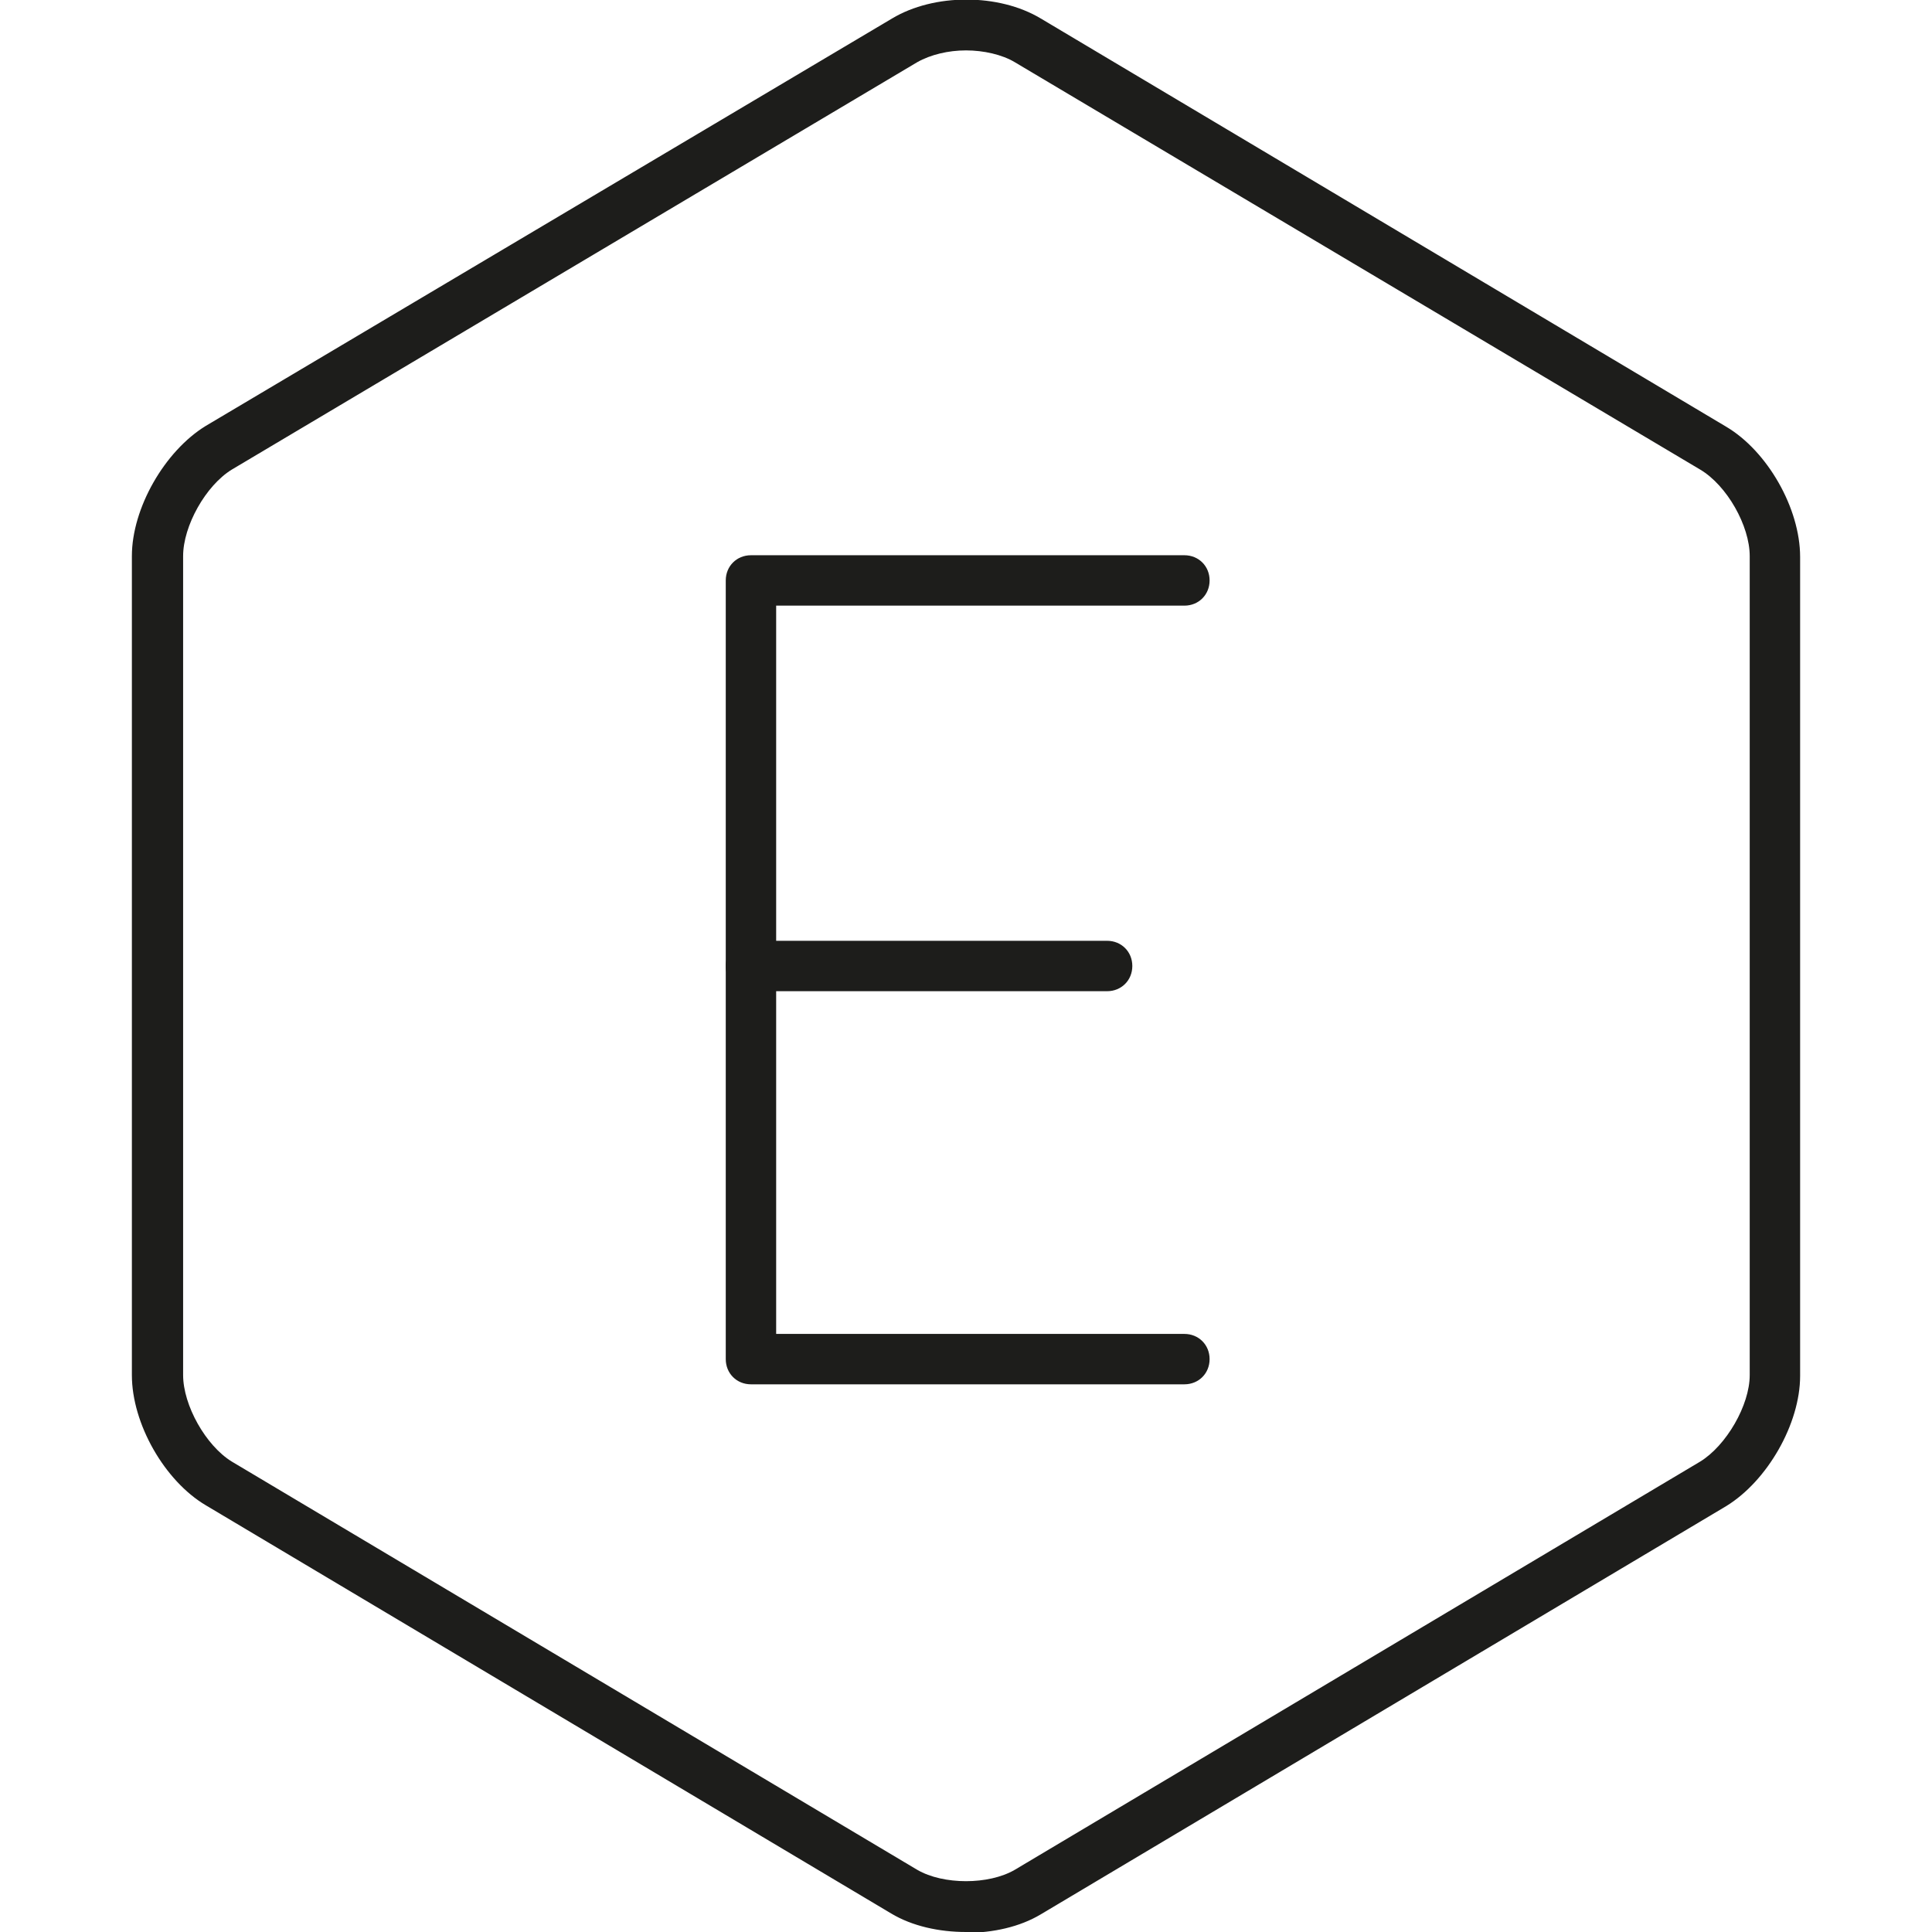<svg viewBox="0 0 23 23" xmlns="http://www.w3.org/2000/svg" data-sanitized-data-name="Layer 3" data-name="Layer 3" id="Layer_3">
  <defs>
    <style>
      .cls-1 {
        fill: #1d1d1b;
        stroke-width: 0px;
      }
    </style>
  </defs>
  <g data-sanitized-data-name="wit E" data-name="wit E" id="wit_E">
    <g>
      <path d="m14.1,16.48h-5.16c-.17,0-.3-.13-.3-.3V6.91c0-.17.13-.3.3-.3h5.16c.17,0,.3.13.3.3s-.13.3-.3.3h-4.86v8.67h4.86c.17,0,.3.13.3.3s-.13.3-.3.3Z" class="cls-1"></path>
      <path d="m13.18,11.8h-4.24c-.17,0-.3-.13-.3-.3s.13-.3.3-.3h4.24c.17,0,.3.13.3.3s-.13.3-.3.3Z" class="cls-1"></path>
    </g>
    <path d="m11.5,23c-.32,0-.64-.07-.89-.22l-8.16-4.86c-.49-.29-.88-.97-.88-1.55V6.62c0-.57.39-1.25.88-1.55L10.62.22c.5-.3,1.27-.3,1.77,0l8.16,4.86c.49.29.88.97.88,1.55v9.75c0,.57-.39,1.25-.88,1.55l-8.16,4.86c-.25.15-.57.22-.89.22ZM11.5.6c-.21,0-.42.05-.58.14L2.76,5.59c-.31.19-.58.67-.58,1.03v9.75c0,.36.27.84.58,1.03l8.16,4.86c.31.18.85.18,1.16,0l8.16-4.86h0c.31-.19.59-.67.59-1.03V6.62c0-.36-.27-.84-.59-1.03L12.08.74c-.15-.09-.37-.14-.58-.14Z" class="cls-1"></path>
  </g>
</svg>